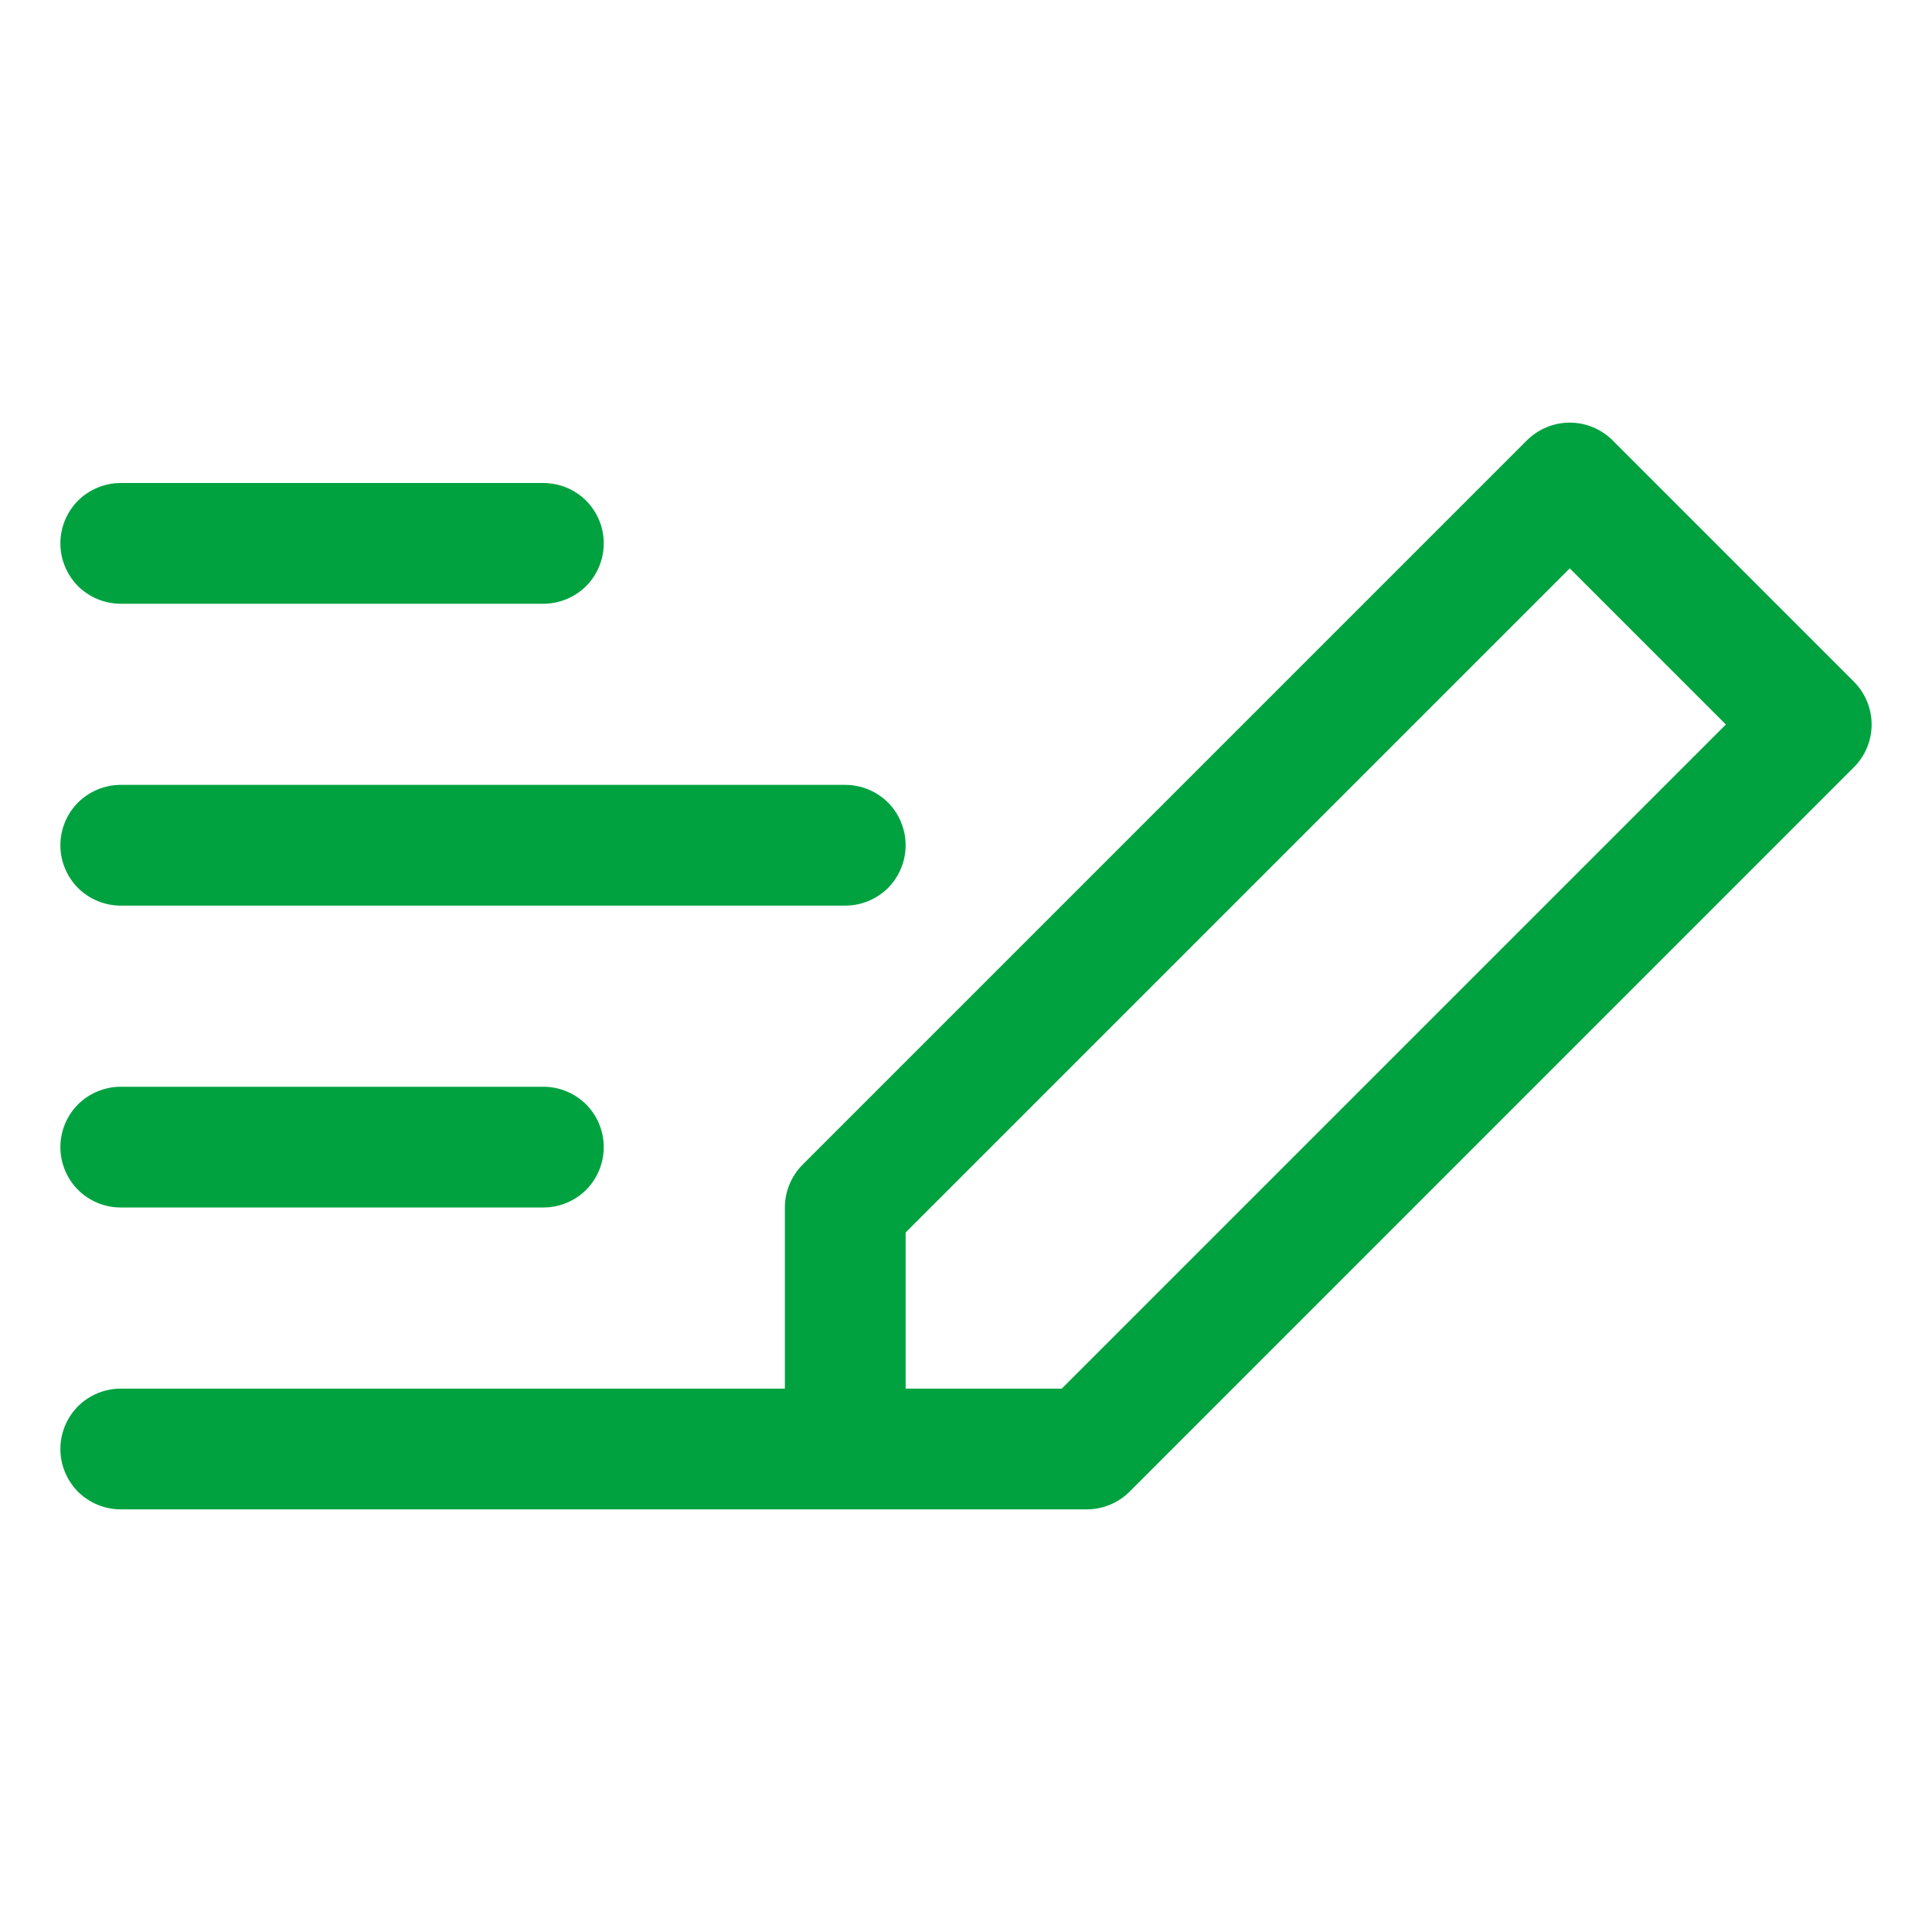 <svg width="16" height="16" viewBox="0 0 16 16" fill="none" xmlns="http://www.w3.org/2000/svg">
<path d="M15.354 5.646L13.354 3.646C13.26 3.553 13.133 3.5 13 3.5C12.867 3.5 12.74 3.553 12.646 3.646L6.646 9.646C6.553 9.74 6.5 9.867 6.5 10V11.5H1C0.867 11.5 0.74 11.553 0.646 11.646C0.553 11.74 0.5 11.867 0.5 12C0.5 12.133 0.553 12.26 0.646 12.354C0.74 12.447 0.867 12.5 1 12.5H9C9.133 12.5 9.26 12.447 9.354 12.354L15.354 6.353C15.447 6.26 15.5 6.133 15.5 6C15.5 5.867 15.447 5.74 15.354 5.646ZM8.793 11.5H7.5V10.207L13 4.707L14.293 6L8.793 11.5ZM0.5 9.5C0.5 9.367 0.553 9.24 0.646 9.146C0.74 9.053 0.867 9 1 9H4.5C4.633 9 4.76 9.053 4.854 9.146C4.947 9.24 5 9.367 5 9.5C5 9.633 4.947 9.76 4.854 9.854C4.76 9.947 4.633 10 4.5 10H1C0.867 10 0.74 9.947 0.646 9.854C0.553 9.76 0.5 9.633 0.5 9.5ZM0.5 7C0.5 6.867 0.553 6.74 0.646 6.646C0.74 6.553 0.867 6.5 1 6.5H7C7.133 6.5 7.26 6.553 7.354 6.646C7.447 6.74 7.5 6.867 7.5 7C7.5 7.133 7.447 7.26 7.354 7.354C7.26 7.447 7.133 7.5 7 7.5H1C0.867 7.5 0.74 7.447 0.646 7.354C0.553 7.26 0.5 7.133 0.5 7ZM0.5 4.5C0.5 4.367 0.553 4.24 0.646 4.146C0.74 4.053 0.867 4 1 4H4.5C4.633 4 4.76 4.053 4.854 4.146C4.947 4.24 5 4.367 5 4.5C5 4.633 4.947 4.76 4.854 4.854C4.76 4.947 4.633 5 4.5 5H1C0.867 5 0.74 4.947 0.646 4.854C0.553 4.76 0.5 4.633 0.5 4.5Z" fill="#00A240"/>
</svg>